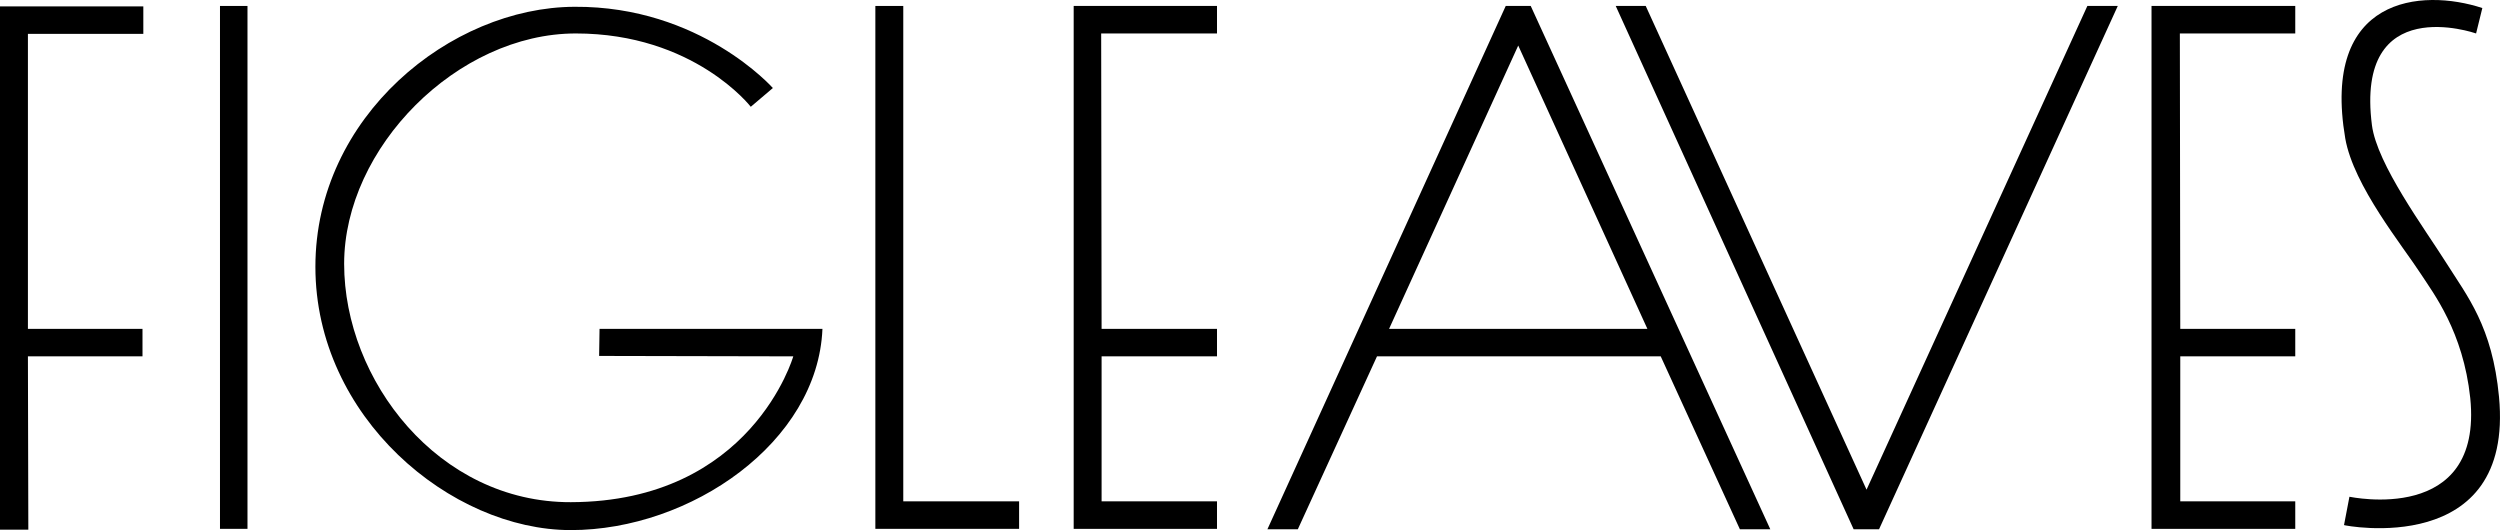 <?xml version="1.0" encoding="UTF-8"?>
<svg id="Layer_2" data-name="Layer 2" xmlns="http://www.w3.org/2000/svg" viewBox="0 0 600.04 127.23">
  <g id="layer">
    <g>
      <path d="M143.8,85.43l46.6.1s-10,34.9-53.4,35c-31.8.1-54.4-29.3-54.4-57.2s27.2-55.3,55.6-55.3,42,17.6,42,17.6l5.3-4.5S168.1,1.43,137.9,1.63c-29.7.1-62.2,26.3-62.2,62.4s32.5,63.2,61.3,63.2,59.3-21.1,60.4-48.3h-53.5l-.1,6.5h0Z"/>
      <rect x="52.8" y="1.43" width="6.6" height="125.5"/>
      <polygon points="216.8 1.43 210.1 1.43 210.1 120.33 210.1 126.93 210.1 126.93 244.6 126.93 244.6 120.33 216.8 120.33 216.8 1.43"/>
      <polygon points="264.3 1.43 257.7 1.43 257.7 8.03 257.7 78.93 257.7 85.53 257.7 120.33 257.7 126.93 257.7 126.93 292.1 126.93 292.1 120.33 264.4 120.33 264.4 85.53 292.1 85.53 292.1 78.93 264.4 78.93 264.3 8.03 292.1 8.03 292.1 1.43 264.3 1.43"/>
      <path d="M599.8,95.23c-1.6-16.9-7.6-24.1-12.7-32.2-5.1-8.1-16.6-23.6-17.8-33-4.1-32.1,24.7-22.1,25-22l1.5-6.1c-14.6-4.8-38.7-2.8-32.9,31.3,2,11.4,13.8,25.8,18.2,32.6,2.9,4.5,10.1,13.7,11.8,29.7,3.1,30.6-28.8,23.7-29,23.7l-1.3,6.8c0,.1,40.9,8.1,37.2-30.8Z"/>
      <polygon points="448 117.53 395 1.43 387.8 1.43 444.9 127.03 451 127.03 508.3 1.43 501 1.43 448 117.53"/>
      <polygon points="523.2 1.43 516.4 1.43 516.4 1.43 516.4 8.03 516.4 78.93 516.4 85.53 516.4 120.33 516.4 126.93 523.3 126.93 550.9 126.93 550.9 120.33 523.3 120.33 523.3 85.53 550.9 85.53 550.9 78.93 523.3 78.93 523.2 8.03 550.9 8.03 550.9 1.43 523.2 1.43"/>
      <polygon points="0 1.53 0 1.63 0 8.13 0 78.93 0 85.53 0 127.13 6.8 127.13 6.7 85.53 34.2 85.53 34.2 78.93 6.7 78.93 6.7 8.13 34.4 8.13 34.4 1.53 0 1.53"/>
      <path d="M361.4,1.43l-57.2,125.6h7.3l19-41.5h68.1l19,41.5h7.3L367.4,1.43h-6ZM333.4,78.93l31-68,31,68h-62Z"/>
    </g>
  </g>
</svg>